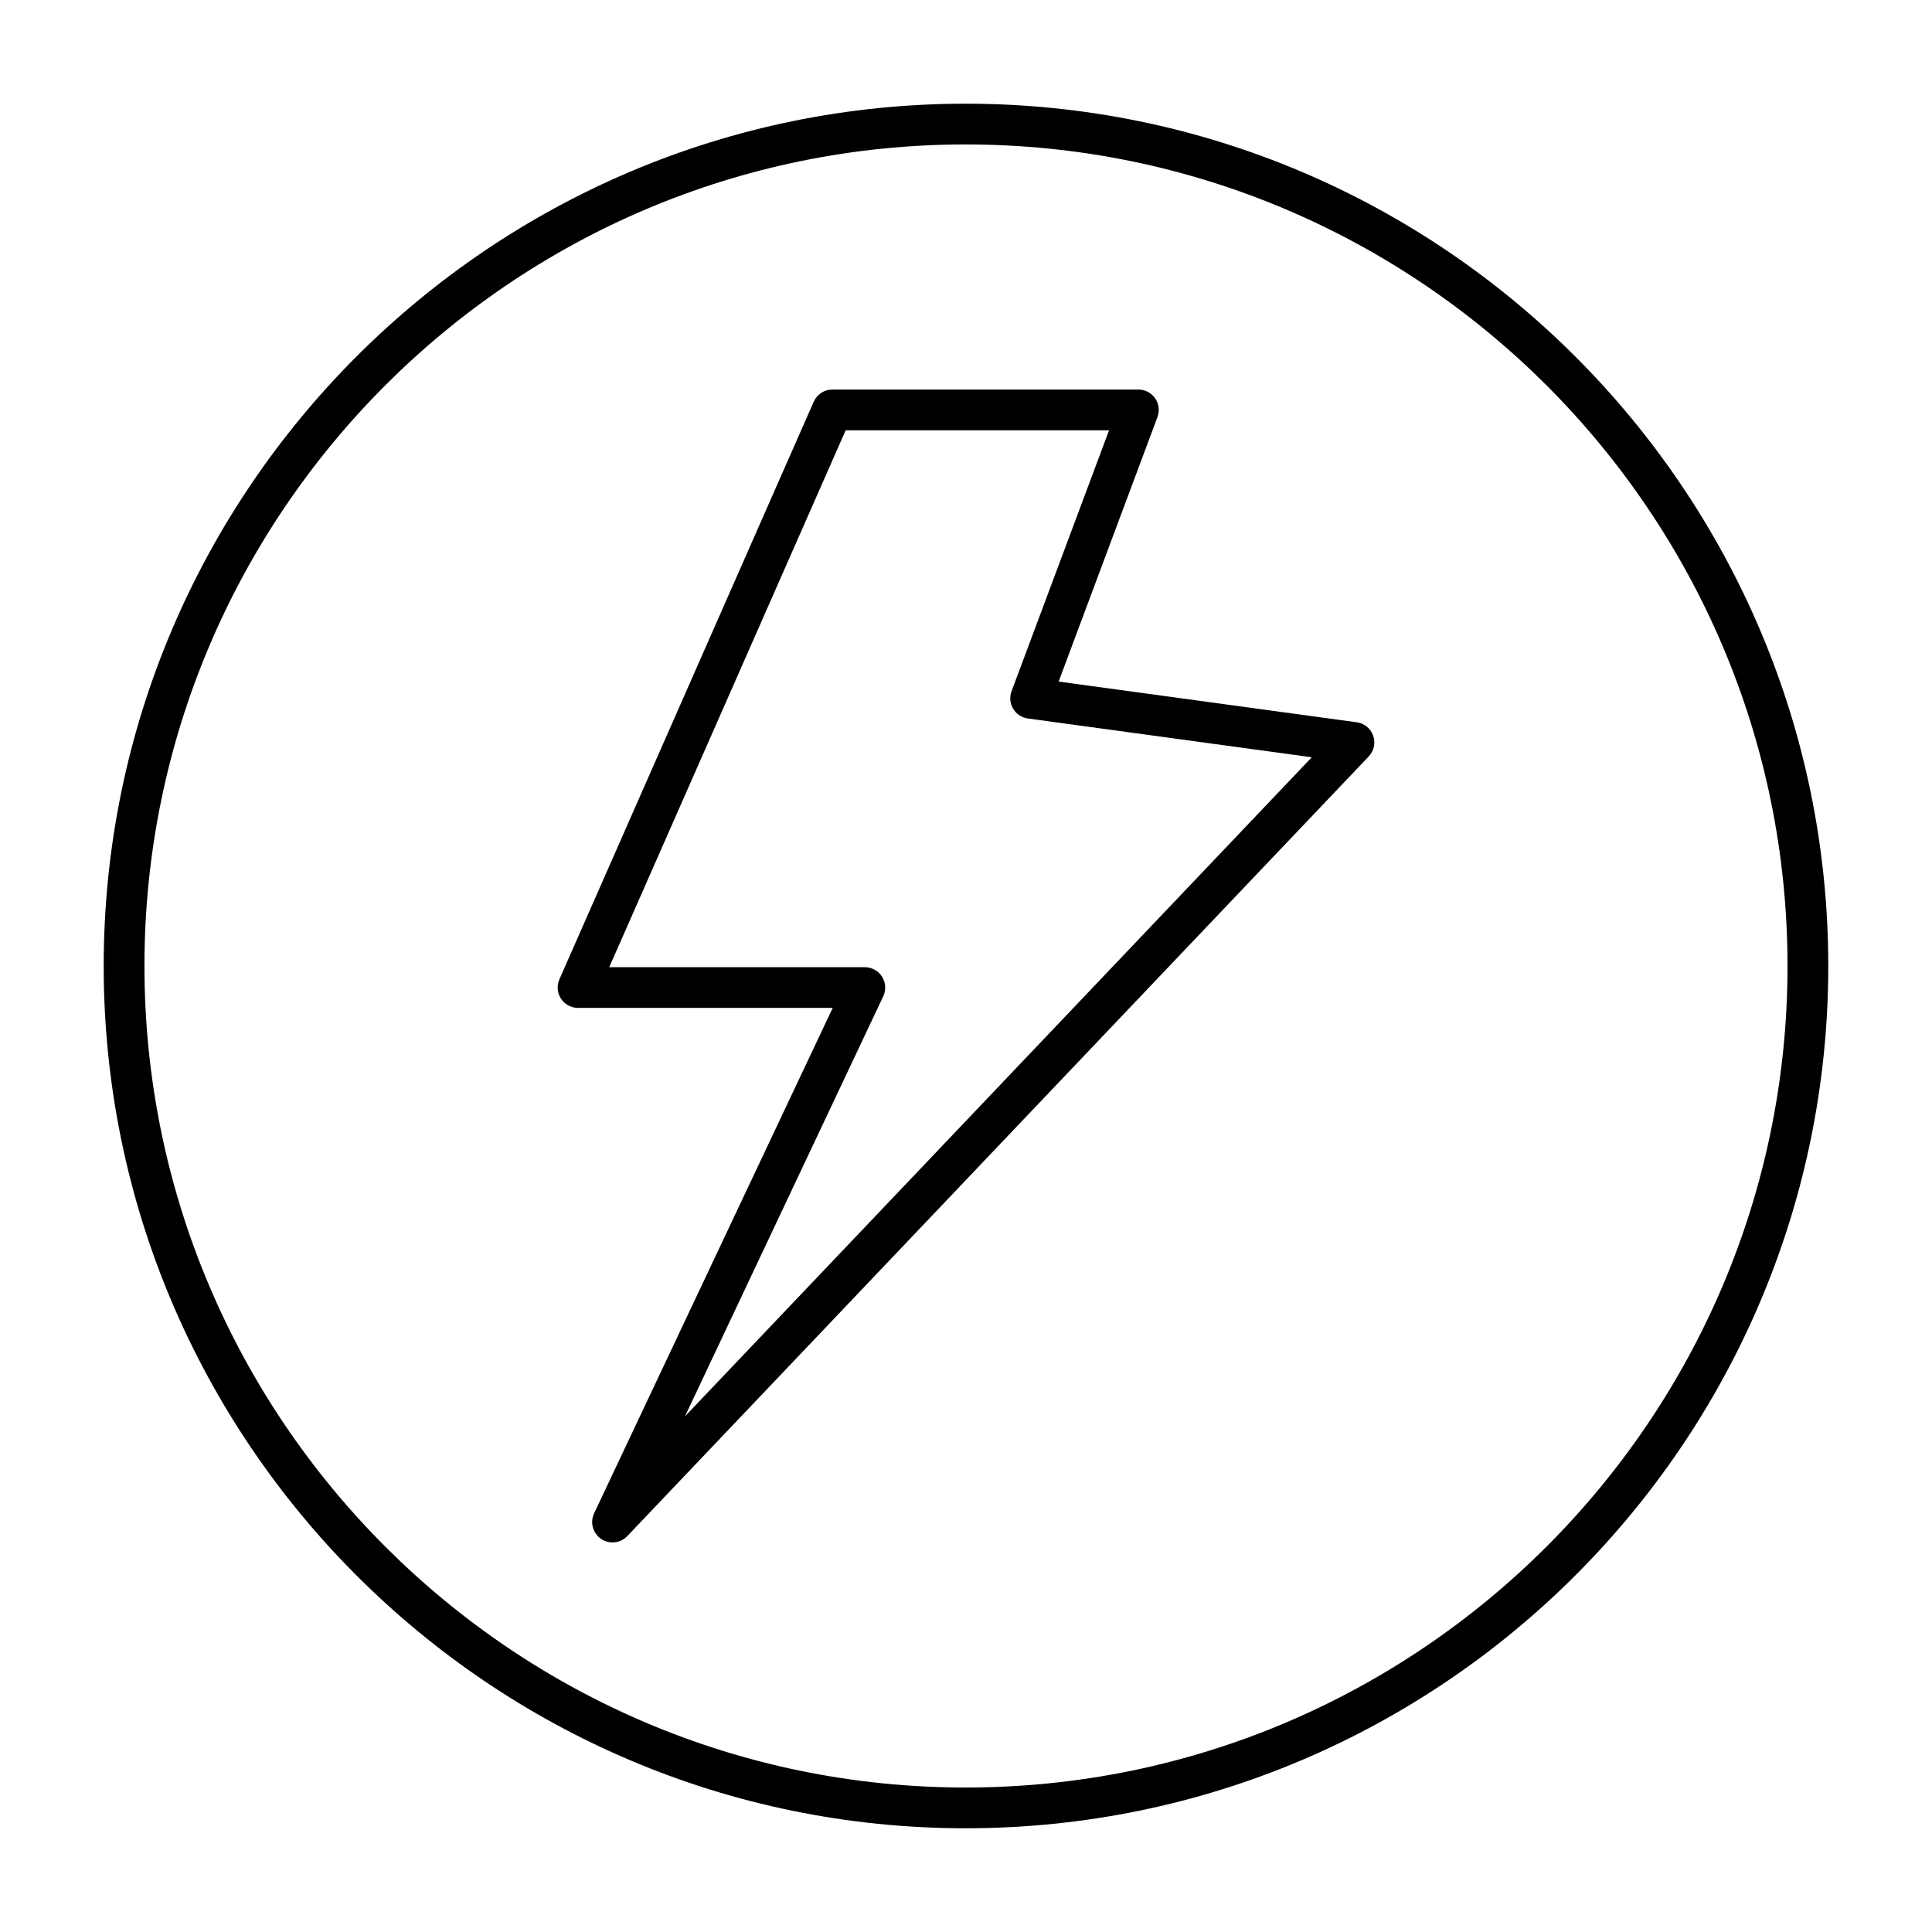 <?xml version="1.0" encoding="UTF-8"?>
<!-- Uploaded to: ICON Repo, www.iconrepo.com, Generator: ICON Repo Mixer Tools -->
<svg fill="#000000" width="800px" height="800px" version="1.1" viewBox="144 144 512 512" xmlns="http://www.w3.org/2000/svg">
 <g>
  <path d="m503.54 335.41-78.988-10.789 26.188-70.098c0.625-1.66 0.387-3.516-0.617-4.969-1.012-1.453-2.664-2.32-4.434-2.32h-81.102c-2.137 0-4.078 1.266-4.941 3.227l-67.402 153.07c-0.73 1.664-0.578 3.59 0.422 5.125 0.996 1.523 2.691 2.445 4.519 2.445h67.488l-63.23 133.95c-1.125 2.398-0.352 5.258 1.836 6.762 0.93 0.633 1.988 0.941 3.051 0.941 1.434 0 2.859-0.57 3.914-1.68l196.48-206.61c1.391-1.469 1.848-3.59 1.18-5.504-0.676-1.91-2.356-3.289-4.367-3.562zm-178.02 183.94 52.555-111.33c0.789-1.672 0.668-3.633-0.324-5.195-0.992-1.559-2.715-2.508-4.562-2.508h-67.734l62.652-142.28h69.801l-25.832 69.133c-0.578 1.539-0.422 3.254 0.422 4.66s2.277 2.356 3.902 2.578l75.234 10.277z"/>
  <path d="m399.92 171.48c-125.96 0-228.44 102.51-228.44 228.52 0 126 102.48 228.51 228.44 228.51 126.04 0 228.59-102.51 228.59-228.51 0-126-102.55-228.52-228.59-228.52zm0 446.23c-120.01 0-217.64-97.668-217.64-217.71 0-120.05 97.633-217.72 217.64-217.72 120.09 0 217.79 97.668 217.79 217.72 0 120.05-97.703 217.71-217.79 217.71z"/>
 </g>
</svg>